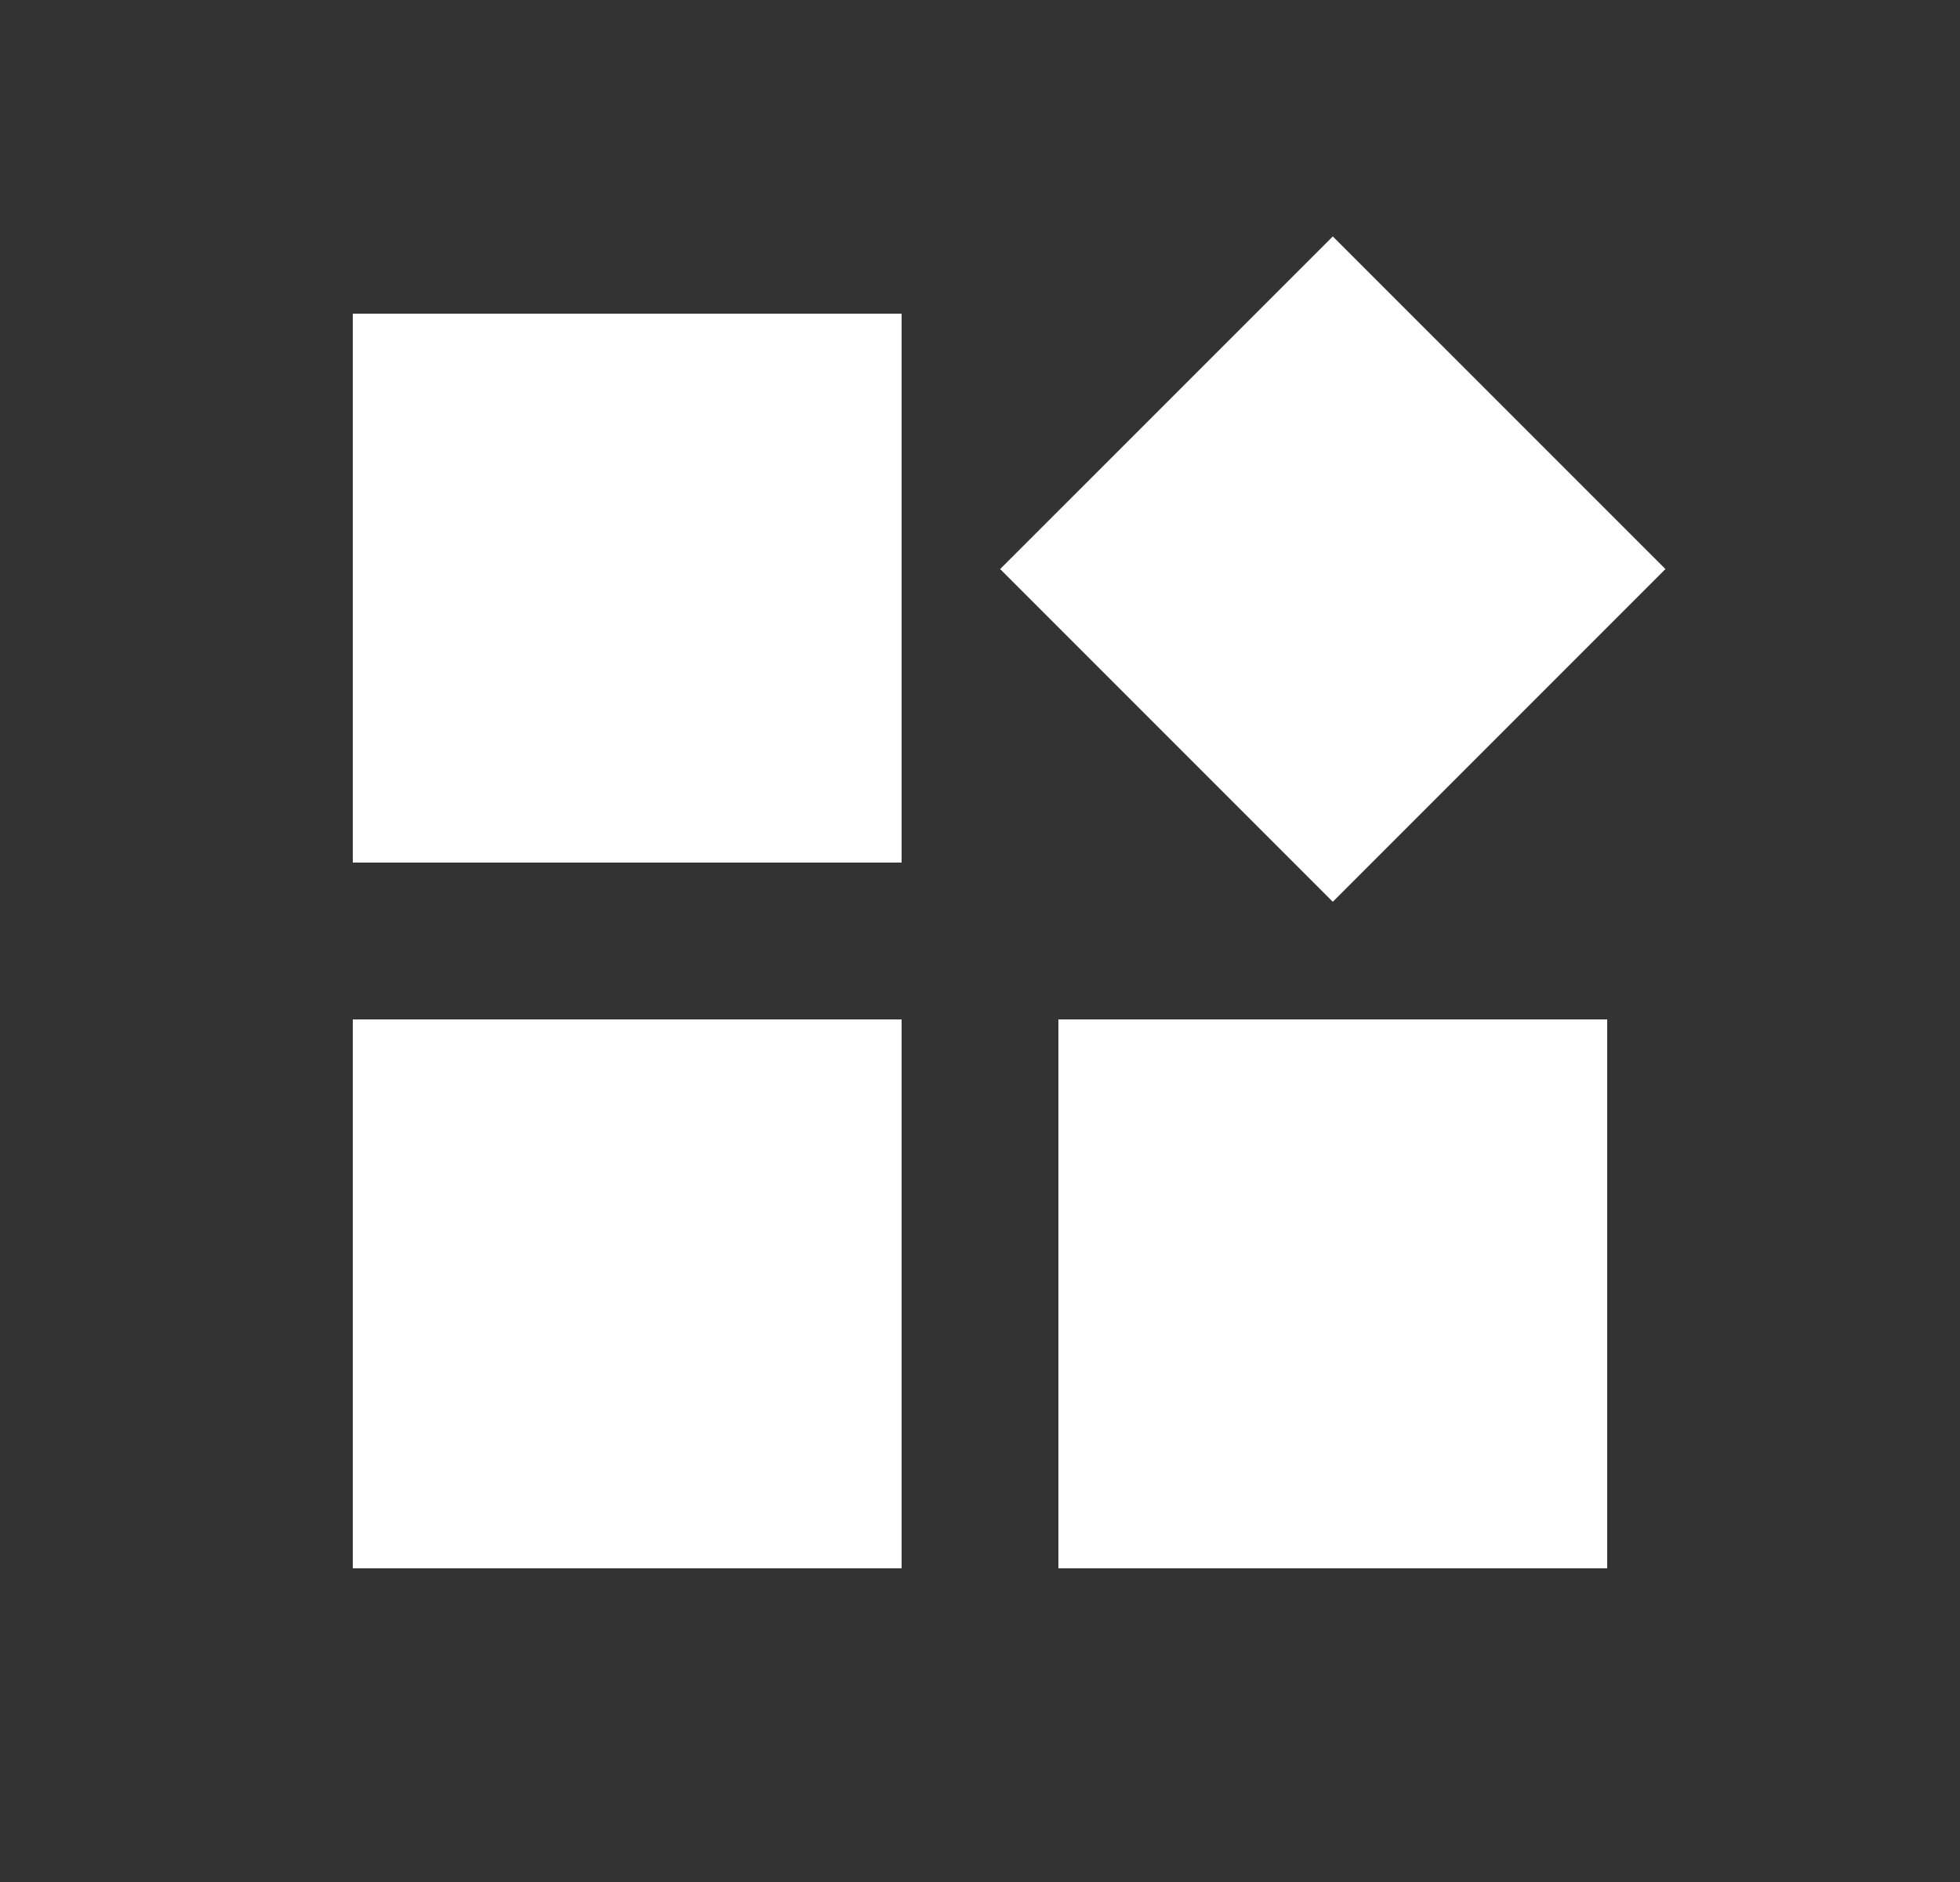 <svg width="25" height="24" viewBox="0 0 25 24" fill="none" xmlns="http://www.w3.org/2000/svg">
<rect x="0" y="0" width="25" height="24" fill="#333333" stroke="none"/>
<rect x="4.5" y="13" width="7" height="7" fill="white"/>
<rect x="4.5" y="4" width="7" height="7" fill="white"/>
<rect x="13.5" y="13" width="7" height="7" fill="white"/>
<path d="M17 3.015L21.243 7.257L17 11.5L12.757 7.257L17 3.015Z" fill="white"/>
</svg>
